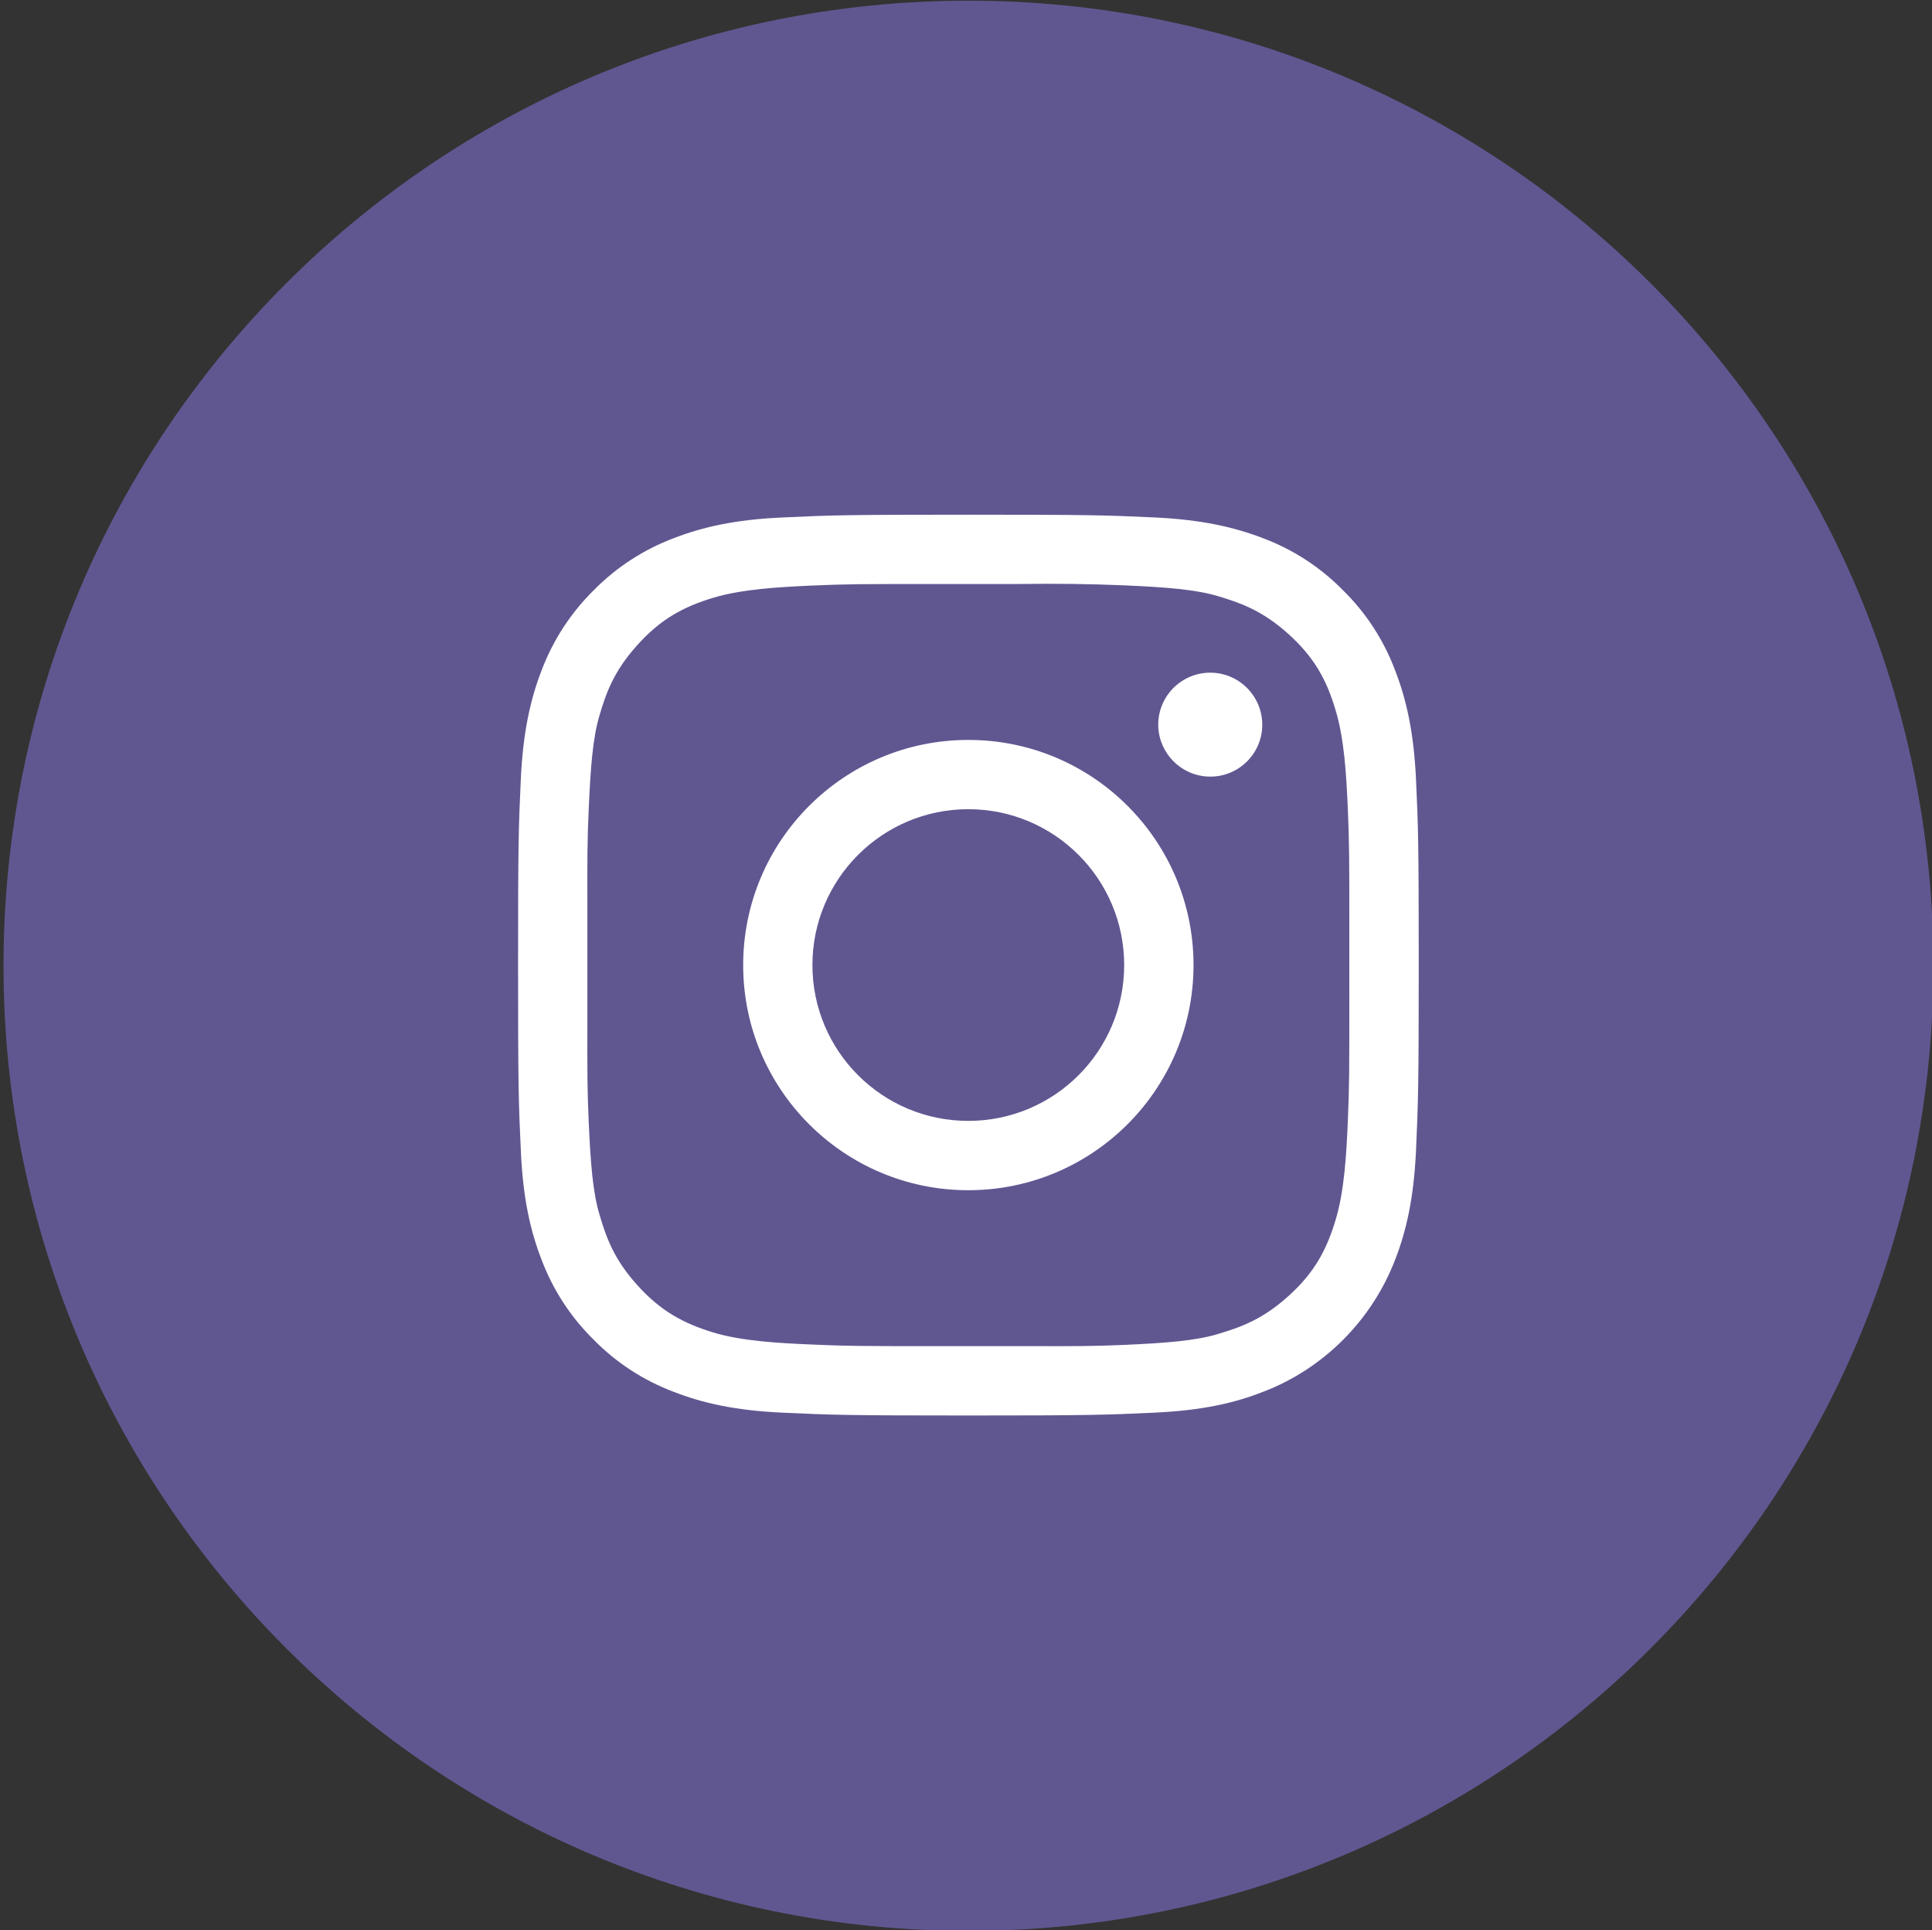 <?xml version="1.0" encoding="utf-8"?>
<!-- Generator: Adobe Illustrator 16.0.0, SVG Export Plug-In . SVG Version: 6.00 Build 0)  -->
<!DOCTYPE svg PUBLIC "-//W3C//DTD SVG 1.1//EN" "http://www.w3.org/Graphics/SVG/1.1/DTD/svg11.dtd">
<svg version="1.1" id="Layer_1" xmlns="http://www.w3.org/2000/svg" xmlns:xlink="http://www.w3.org/1999/xlink" x="0px" y="0px"
	 width="39px" height="38.958px" viewBox="0 0 39 38.958" enable-background="new 0 0 39 38.958" xml:space="preserve">
<rect x="0" y="0" width="39" height="38.958" fill="#333333" stroke="none"/>
<path fill="#605791" stroke="#605791" stroke-miterlimit="10" d="M19.55,0.514L19.55,0.514c10.481,0,18.978,8.498,18.978,18.979l0,0
	c0,10.481-8.496,18.978-18.978,18.978l0,0c-10.481,0-18.979-8.496-18.979-18.978l0,0C0.57,9.012,9.068,0.514,19.55,0.514z"/>
<g>
	<path fill="#FFFFFF" d="M28.584,15.731c-0.045-0.968-0.199-1.628-0.424-2.207c-0.229-0.607-0.586-1.156-1.049-1.61
		c-0.453-0.462-1.002-0.82-1.609-1.049c-0.578-0.223-1.238-0.377-2.207-0.422s-1.279-0.055-3.747-0.055
		c-2.47,0-2.778,0.01-3.748,0.056c-0.968,0.042-1.628,0.196-2.207,0.421c-0.606,0.229-1.155,0.587-1.61,1.05
		c-0.461,0.455-0.818,1.003-1.048,1.609c-0.224,0.579-0.377,1.239-0.422,2.207c-0.045,0.969-0.055,1.28-0.055,3.748
		c0,2.467,0.01,2.776,0.056,3.746c0.042,0.969,0.196,1.629,0.421,2.207c0.23,0.606,0.587,1.153,1.05,1.608
		c0.453,0.463,1.004,0.82,1.609,1.049c0.578,0.226,1.238,0.379,2.206,0.423c0.97,0.045,1.28,0.057,3.748,0.057
		c2.469,0,2.778-0.012,3.747-0.057c0.969-0.044,1.629-0.195,2.207-0.423c0.605-0.231,1.152-0.59,1.611-1.049
		c0.457-0.457,0.813-1.006,1.047-1.608c0.225-0.578,0.379-1.238,0.424-2.207c0.043-0.97,0.055-1.279,0.055-3.746
		C28.639,17.009,28.629,16.698,28.584,15.731z M27.238,20.104c0,1.527,0,1.816-0.031,2.547c-0.029,0.645-0.068,1.387-0.248,1.977
		c-0.178,0.59-0.42,1.056-0.955,1.535c-0.533,0.48-0.979,0.629-1.414,0.76c-0.453,0.138-1.057,0.183-1.875,0.22
		c-0.639,0.028-0.936,0.028-2.023,0.026h-1.764c-1.532,0-1.823,0-2.553-0.033c-0.646-0.028-1.388-0.065-1.979-0.243
		c-0.59-0.181-1.053-0.423-1.533-0.957c-0.481-0.533-0.629-0.979-0.76-1.416c-0.137-0.451-0.182-1.054-0.219-1.873
		c-0.029-0.652-0.029-0.949-0.027-2.099v-2.138c-0.002-1.148-0.002-1.446,0.028-2.099c0.036-0.819,0.081-1.421,0.217-1.874
		c0.13-0.436,0.279-0.88,0.761-1.415c0.48-0.536,0.943-0.777,1.533-0.957c0.592-0.177,1.334-0.216,1.979-0.246
		c0.729-0.032,1.021-0.032,2.553-0.032h1.654c0.711-0.011,1.424-0.002,2.133,0.028c0.818,0.036,1.422,0.082,1.875,0.218
		c0.436,0.132,0.879,0.279,1.414,0.759c0.537,0.482,0.779,0.944,0.955,1.536c0.18,0.59,0.219,1.333,0.248,1.978
		c0.031,0.732,0.031,1.021,0.031,2.554V20.104z"/>
	<path fill="#FFFFFF" d="M19.546,14.934c-2.51,0-4.544,2.036-4.544,4.545c0,2.508,2.035,4.543,4.544,4.543
		c2.51,0,4.545-2.033,4.547-4.543c0-0.002,0-0.002,0-0.002C24.092,16.967,22.057,14.933,19.546,14.934z M19.546,22.623
		c-1.737,0-3.146-1.408-3.146-3.146c0-1.735,1.409-3.145,3.146-3.145c1.739,0,3.147,1.41,3.147,3.145
		C22.693,21.215,21.285,22.623,19.546,22.623z"/>
	<path fill="#FFFFFF" d="M24.4,15.674c0.578,0.018,1.063-0.437,1.08-1.016c0.016-0.579-0.439-1.063-1.018-1.081
		c-0.02,0-0.043,0-0.063,0c-0.58,0.018-1.035,0.502-1.018,1.081C23.4,15.212,23.846,15.657,24.4,15.674z"/>
</g>
</svg>
